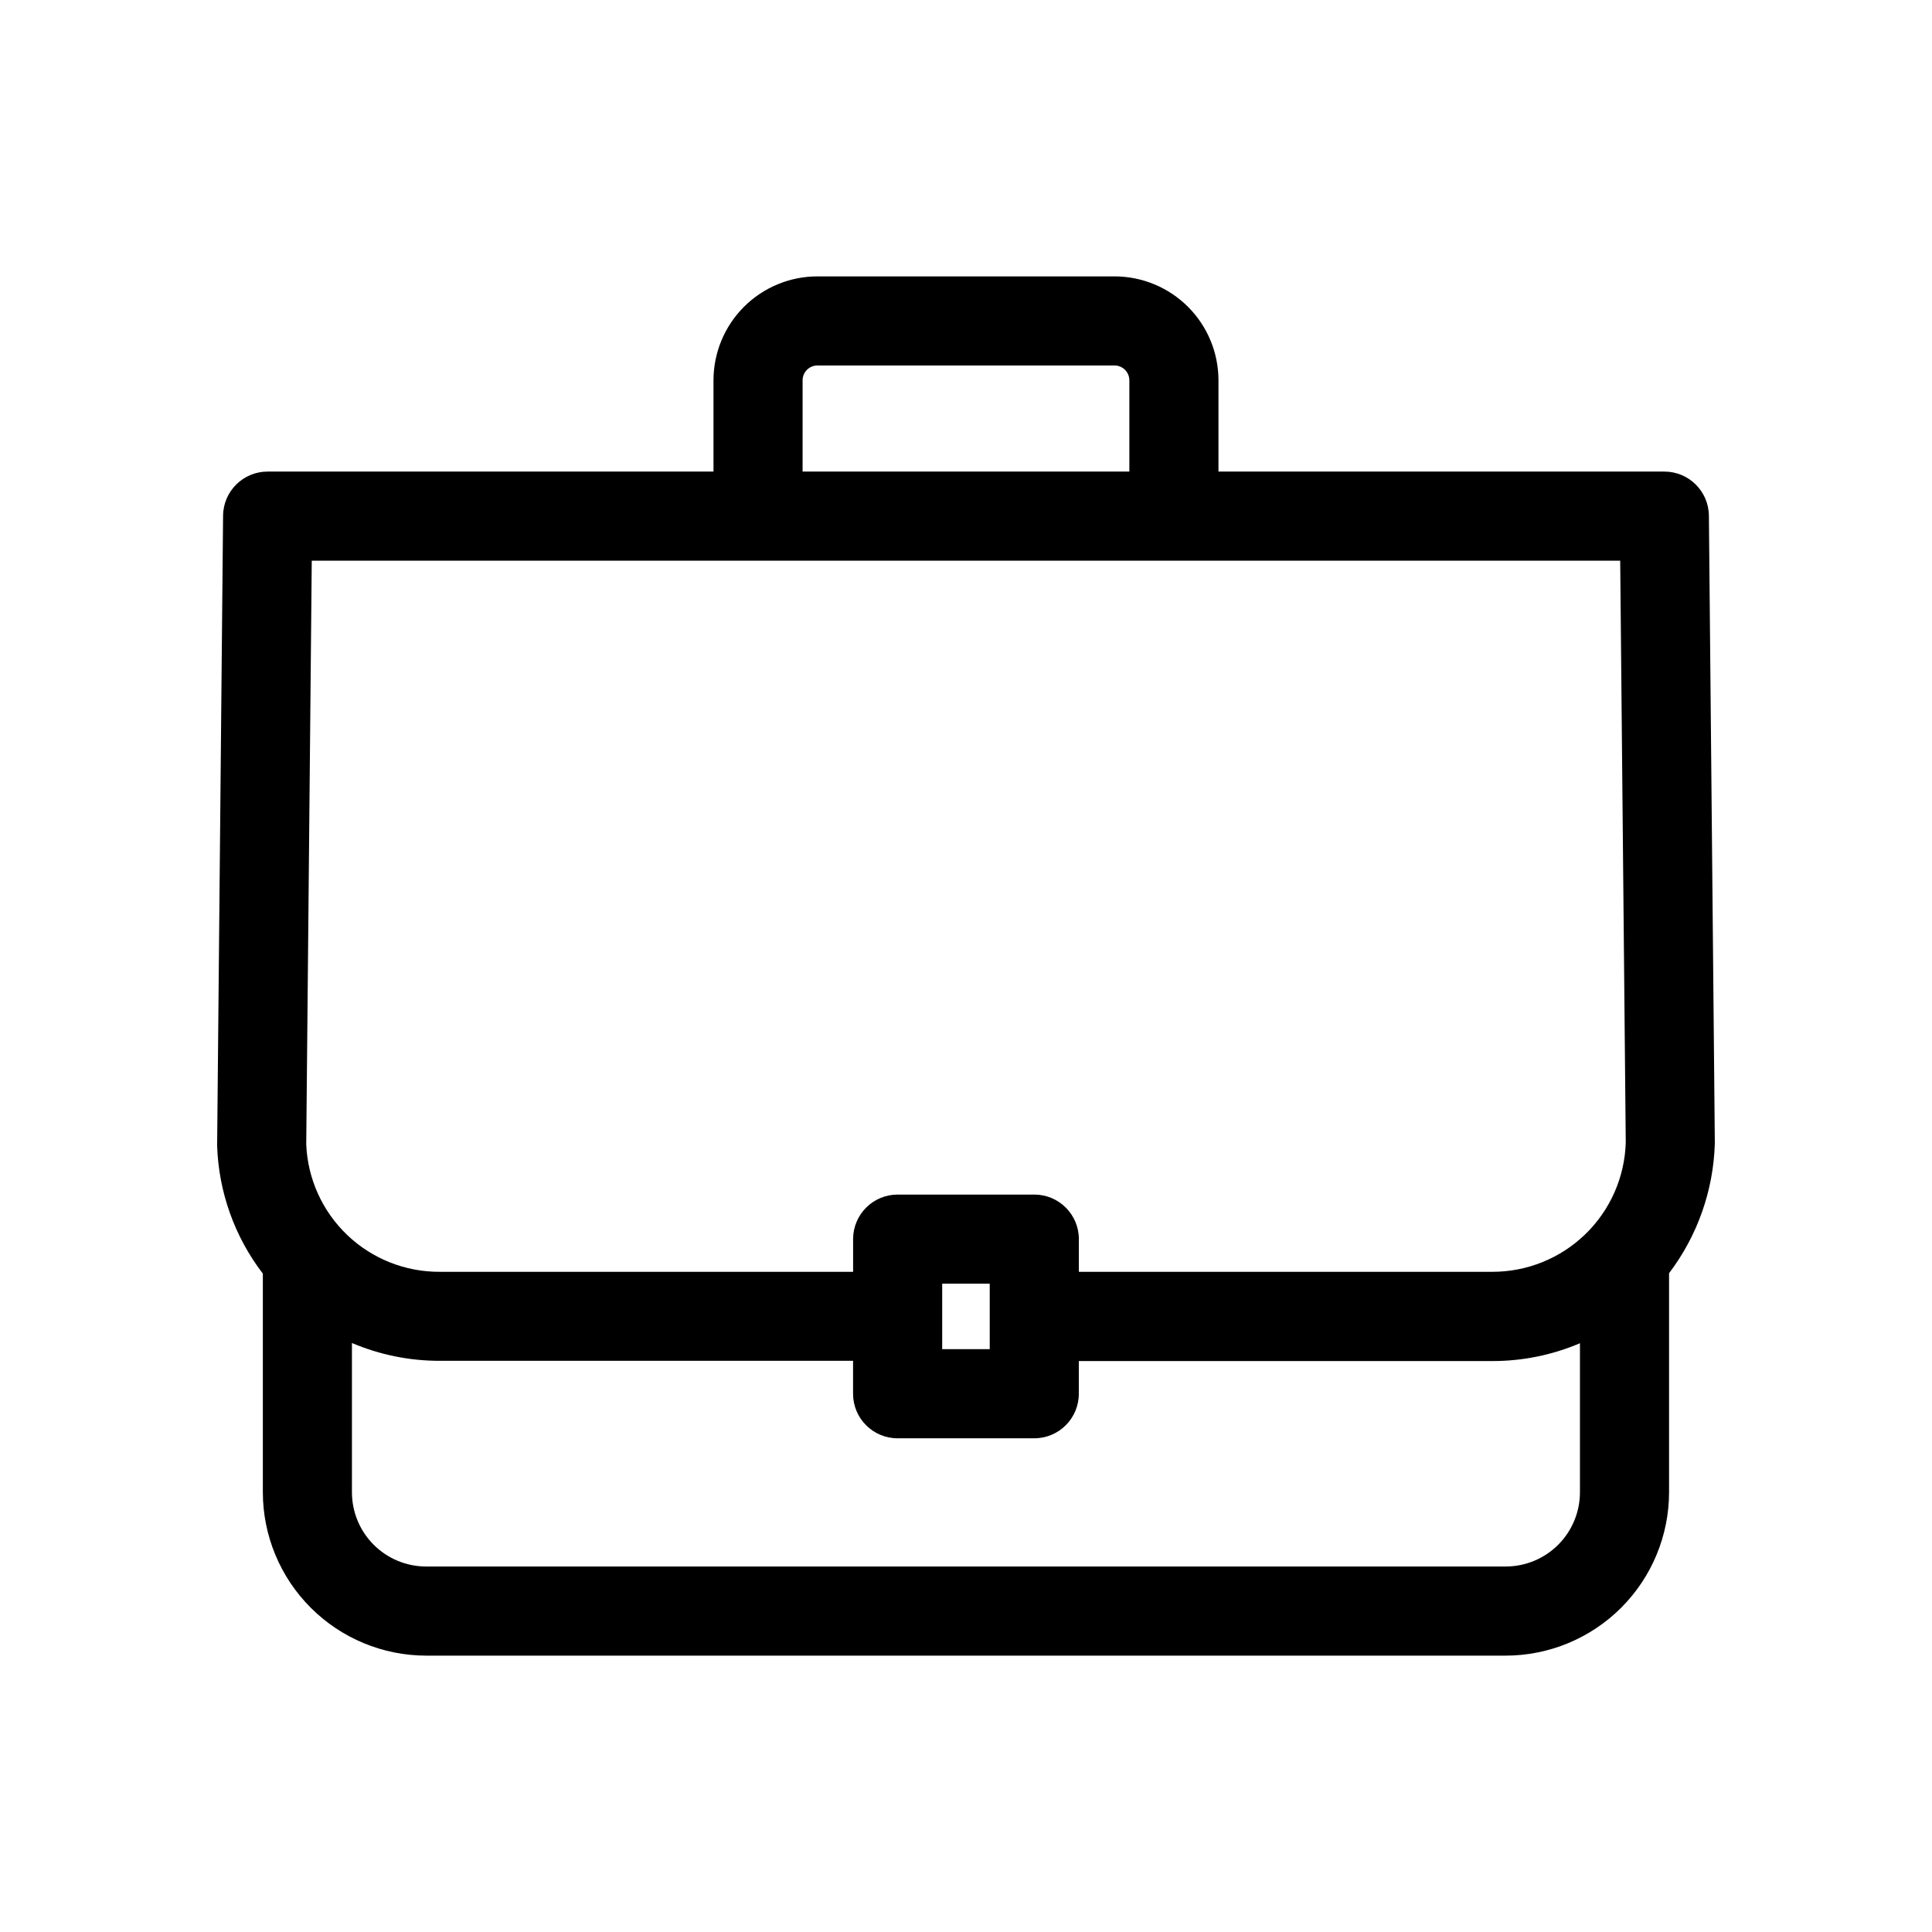 <?xml version="1.0" encoding="UTF-8"?>
<!-- Uploaded to: SVG Repo, www.svgrepo.com, Generator: SVG Repo Mixer Tools -->
<svg fill="#000000" width="800px" height="800px" version="1.1" viewBox="144 144 512 512" xmlns="http://www.w3.org/2000/svg">
 <path d="m598.45 447.08-1.574-166.41c-0.062-6.481-5.332-11.699-11.809-11.699h-118.16v-24.176c0-7.305-2.902-14.316-8.07-19.48-5.164-5.168-12.176-8.07-19.48-8.07h-78.723c-7.305 0-14.312 2.902-19.48 8.07-5.168 5.164-8.07 12.176-8.07 19.48v24.176h-118.16c-6.477 0-11.746 5.219-11.805 11.699l-1.574 166.93h-0.004c0.398 12.297 4.633 24.16 12.117 33.926v57.941c0.012 11.477 4.578 22.484 12.695 30.598 8.117 8.117 19.121 12.684 30.602 12.695h286.07c11.48-0.012 22.484-4.578 30.602-12.695 8.117-8.113 12.684-19.121 12.695-30.598v-58.051c7.512-9.906 11.746-21.902 12.125-34.328zm-241.75-202.29c0-2.172 1.762-3.934 3.934-3.934h78.723c1.043 0 2.043 0.414 2.781 1.152s1.152 1.738 1.152 2.781v24.176h-86.594zm-130.08 47.793h346.75l1.473 154.21v-0.004c-0.277 9.199-4.133 17.93-10.75 24.324-6.617 6.398-15.469 9.961-24.672 9.93h-109.51v-8.66c0-6.523-5.289-11.809-11.809-11.809h-36.211c-6.523 0-11.809 5.285-11.809 11.809v8.66h-109.5c-9.125 0.059-17.918-3.426-24.527-9.719-6.606-6.293-10.516-14.906-10.898-24.023zm179.67 191.6v17.363h-12.598v-17.363zm136.73 74.957h-286.07c-5.219 0-10.227-2.074-13.918-5.766s-5.762-8.695-5.762-13.914v-39.551c7.367 3.133 15.293 4.738 23.301 4.723h109.5v8.723c0 6.523 5.285 11.809 11.809 11.809h36.211c6.519 0 11.809-5.285 11.809-11.809v-8.66h109.5c8.008 0.02 15.938-1.586 23.305-4.723v39.559c-0.02 5.207-2.102 10.195-5.789 13.867-3.691 3.676-8.684 5.742-13.895 5.742z"/>
</svg>